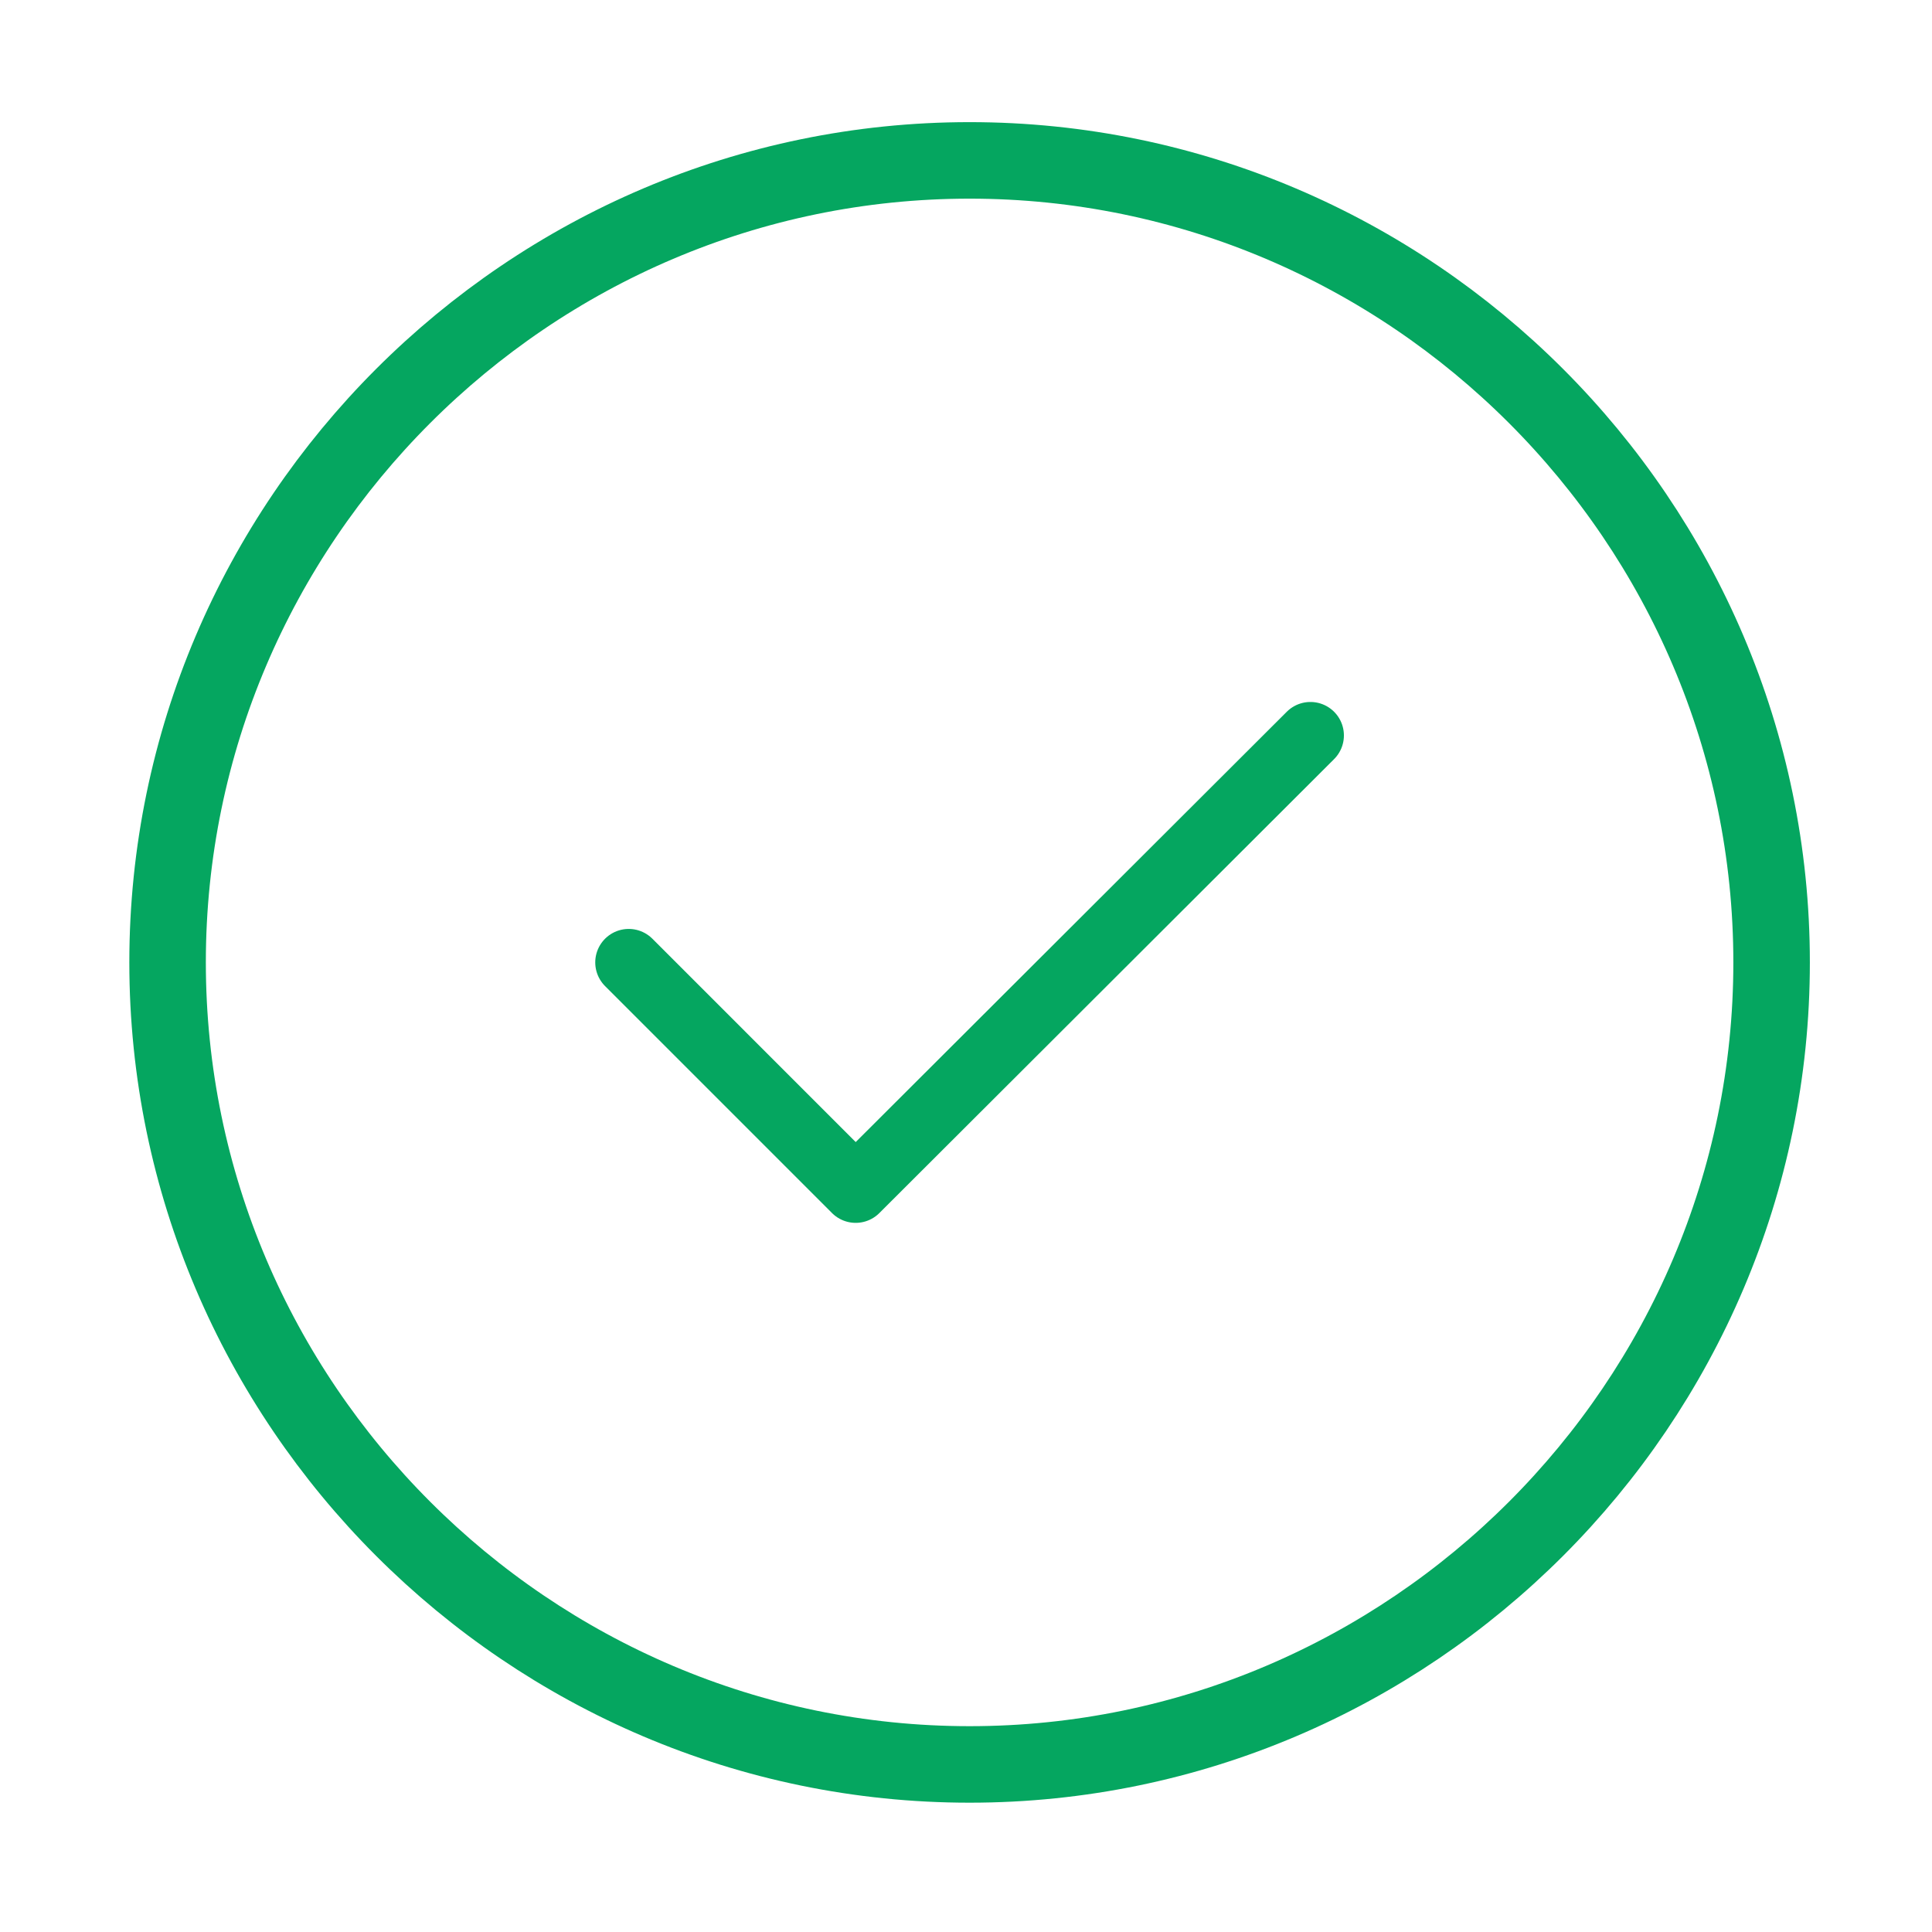 <svg width="101" height="101" viewBox="0 0 101 101" fill="none" xmlns="http://www.w3.org/2000/svg">
<g id="vuesax/linear/tick-circle">
<g id="tick-circle">
<path id="Vector" d="M50.688 92.24C73.748 92.24 92.615 73.372 92.615 50.312C92.615 27.253 73.748 8.385 50.688 8.385C27.628 8.385 8.761 27.253 8.761 50.312C8.761 73.372 27.628 92.24 50.688 92.24Z" stroke="#05A660" stroke-width="4" stroke-linecap="round" stroke-linejoin="round"/>
<path id="Vector_2" d="M32.868 50.312L44.733 62.178L68.506 38.447" stroke="#05A660" stroke-width="3.5" stroke-linecap="round" stroke-linejoin="round"/>
</g>
</g>
</svg>
